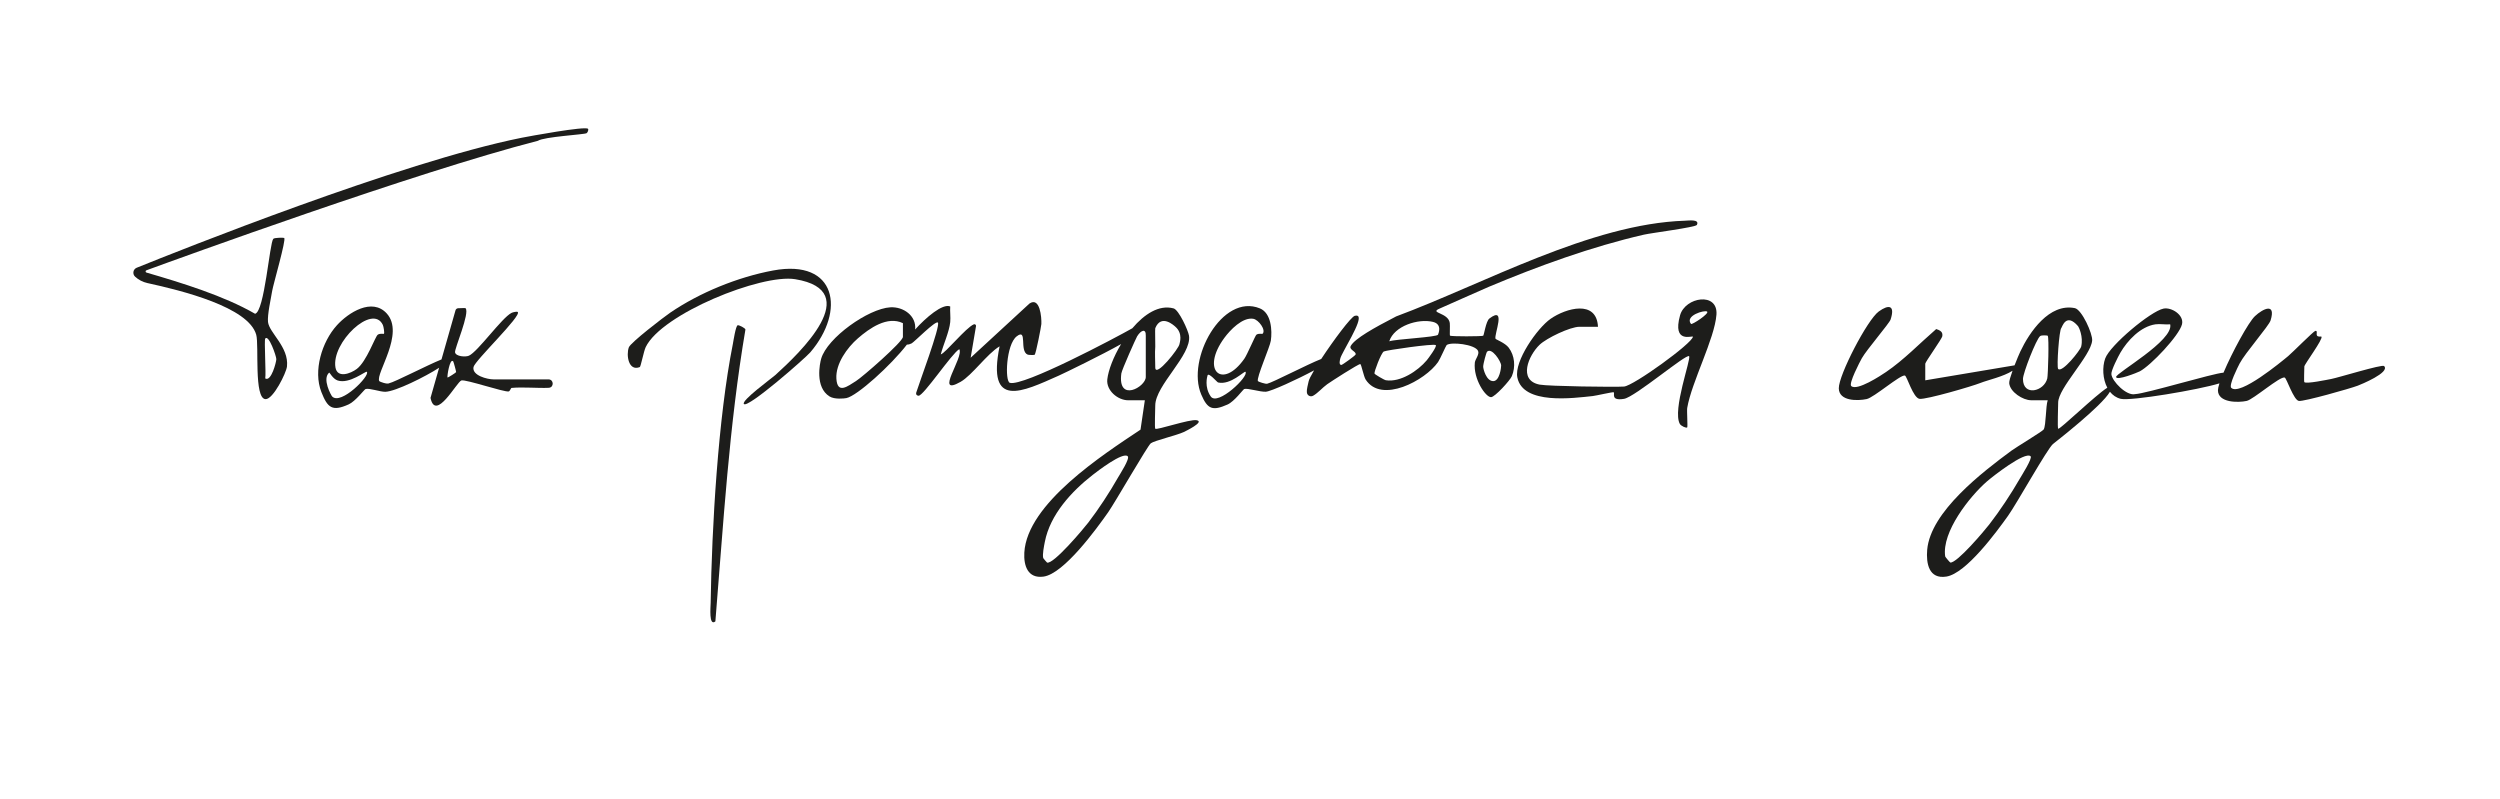 <?xml version="1.0" encoding="utf-8"?>
<svg xmlns="http://www.w3.org/2000/svg" xmlns:xlink="http://www.w3.org/1999/xlink" version="1.1" id="Слой_1" x="0px" y="0px" viewBox="0 0 2633.64 841.89" style="enable-background:new 0 0 2633.64 841.89;" xml:space="preserve">
<style type="text/css">
	.st0{fill:#1D1D1B;}
</style>
<g>
	<path class="st0" d="M2511.51,385.59c-2.06-2.01-48.24,12.27-55.81,13.68c-4.25,0.79-26.12,5.39-28.18,3.31   c-0.58-0.58,0-14.16,0-16.5c0-2.21,20.23-29.2,18.01-31.49c-0.23-0.24-3.48,0.51-4.58-0.93c-1.25-1.63,0.94-5.67-1.91-5.06   c-1.9,0.41-24.18,22.9-28.51,26.5c-7.59,6.31-51.03,42.24-60.01,33.49c-2.8-2.73,6.96-22.06,8.84-25.67   c5.73-11.03,30.84-39.59,32.61-45.39c5.86-19.13-8.04-12.36-16.48-4.48c-6.88,6.41-24.04,37.98-33.12,59.53   c-11.23,0.76-81.87,22.16-93.11,22.61c-8.97,2.21-24.45-13.55-25.03-21.09c-0.3-3.9,7.13-18.46,9.45-22.46   c7.49-12.93,21.35-27.71,37.02-29.98c4.68-0.68,10.65,0.49,15.5,0c3.98,17.09-57.52,51.49-57,55.51   c0.54,4.17,22.62-4.74,25.01-5.99c11.5-6.03,41.6-37.71,44.44-49.59c2.32-9.72-11.04-18.17-19.47-16.48   c-13.42,2.7-56.46,38.59-61.46,52.58c-3.2,8.95-2.67,21.52,2.24,30.78c-12.1,7.44-50.47,44.72-51.77,43.19   c-0.89-1.05,0-23.64,0-27.5c0-15.34,34.17-48.91,35.8-65.28c0.71-7.15-10.86-32.78-18.25-34.27   c-26.89-5.43-47.74,25.24-57.41,45.69c-1.16,2.45-3.67,8.34-6.08,14.57l-94.07,15.79v-17.5c0-1.8,17.83-26.66,17.99-29.02   c0.15-2.29,0.56-5.39-6.48-7.47c-17.23,14.91-33.9,32.37-52.79,45.21c-5.45,3.71-30.81,20.44-36.72,14.78   c-2.82-2.7,9.07-25.5,11.2-29.3c4.97-8.88,28.95-36.66,30.27-40.73c4.88-14.97-1.67-16.3-12.48-8.48   c-12.07,8.74-42.35,67.13-42.08,81.01c0.26,13.54,19.62,13.31,29.35,11.26c7.64-1.61,35.32-25.72,40.23-24.82   c2.19,0.4,8.73,23.87,15.58,24.6c7.25,0.76,55.1-13.17,64.17-16.8c7.44-2.98,24.21-6.63,33.7-12.83c-2.1,5.85-3.7,11.14-3.51,13.14   c0.86,9.29,14.42,17.95,23.07,17.95h17.5c-2.21,6.4-1.65,26.08-4.23,30.77c-0.98,1.79-29.3,18.89-34.08,22.42   c-30.2,22.3-85.18,64.21-88.66,104.34c-1.25,14.44,1.79,31.17,20.23,28.23c20.81-3.32,52.84-47.04,64.96-64.04   c9.17-12.86,41.26-70.54,47.35-75.65c1.95-1.63,51.23-39.73,59.97-55c2.88,3.6,6.66,6.31,11.43,7.46   c10.37,2.51,82.21-9.56,103.92-16.31c-0.99,3.1-1.56,5.59-1.57,7.21c-0.08,13.31,21.3,13.29,30.29,11.28   c7.06-1.58,35-26.08,40.01-24.64c2,0.57,9.42,23.89,14.97,24.66c5.38,0.75,54.09-13.06,61.98-16.06   C2486.55,405.26,2518.41,392.35,2511.51,385.59z M2127.59,504.57c-9.09,15.78-20.87,33.59-32.03,47.98   c-5.28,6.81-33.75,40.55-40.91,40.08c-0.42-0.03-5.38-5.78-5.48-6.47c-3.75-25.8,25.71-63.06,43.99-79   c5.65-4.93,40.15-32.08,46.01-26.49C2141.34,482.72,2129.5,501.26,2127.59,504.57z M2156.71,398.69   c-3.33,13.72-25.59,19.21-25.6,0.48c0-6.14,13.97-41.87,18.07-45.1c1.58-1.25,7.72-0.7,8-0.41   C2158.76,355.27,2157.53,395.32,2156.71,398.69z M2171.53,345.54c0.69-0.49,4.86-16.84,17.65-1.88c0.65,0.76,5.71,10.87,3.28,21.37   c-0.91,3.92-20.12,28.1-24.28,23.63C2166.42,386.77,2169.26,347.14,2171.53,345.54z"></path>
	<path class="st0" d="M1575.46,356.86c-1.65-4.52,11.8-35.18-6.44-21.32c-3.67,2.79-5.67,17.69-6.55,18.16   c-1.36,0.73-33.86,0.94-34.96-0.15c-0.47-0.47,0.15-10.58-0.22-13.27c-1.57-11.22-22.07-10.38-10.74-15.2   c2.62-1.11,45.53-20.27,52.01-22.99c51.94-21.78,108.16-42.23,163.14-54.86c8.04-1.85,54.58-7.75,55.88-10.28   c3.22-6.28-8.67-4.57-12.6-4.44c-99.25,3.21-212.06,66.58-304.18,100.82c-23.53,12.17-43.25,23.21-47.76,30.95   c-2.48,4.27,6.17,5.94,5.02,9.24c-0.4,1.13-14.09,11.08-15.1,10.99c-2.89-0.25-1.35-5.51-0.98-6.99c1.59-6.34,24-40.31,18.59-44.54   c-0.9-0.71-2.29-0.56-3.37-0.28c-3.89,1.01-22.31,25.6-35.35,45.47c-14.76,5.78-51.07,24.77-56.81,26.04   c-1.66,0.64-9.57-2.11-9.89-2.69c-1.81-3.31,12.63-35.91,13.61-42.6c1.57-10.65,0.51-29.08-11.48-34.02   c-39.64-16.36-77.82,53.46-61.79,90.79c6.6,15.38,11.77,17.48,27.56,10.51c7.38-3.26,16.5-16,17.66-16.38   c3.49-1.18,16.78,3.2,22.77,2.85c5.55-0.33,33.62-13.2,50.84-22.51c-3.29,5.55-5.48,9.87-5.81,11.89   c-0.57,3.43-2.16,7.49-1.74,11.55c0.32,3.1,3.8,4.84,6.52,3.32c5.07-2.83,9.89-8.61,14.91-12.18c3.92-2.79,32.77-21.4,34.8-21.21   c1.1,0.1,3.53,13.02,5.68,16.35c16.61,25.73,62.8,0.89,76.23-18.44c2.33-3.35,8.29-17.3,9.07-17.93c4.54-3.6,29.76-0.81,33.05,6.05   c1.8,3.76-2.99,8.77-3.36,12.43c-1.77,17.42,11.54,36.62,17.14,36.41c4.04-0.16,20.01-17.66,21.89-22.17   c4.03-9.66,3.07-21.57-3.37-30.02C1585.49,361.16,1575.75,357.65,1575.46,356.86z M1275.49,417.69   c-6.99-10.1-3.71-20.94-3.45-22.03c0.96-4.05,10.1,7.02,11.13,7.26c13.16,3.06,27.78-12.38,28.85-11.25   C1316.25,396.11,1282.73,428.15,1275.49,417.69z M1310.82,377.96c-23.21,32.95-46.21,12.26-21.02-22.02   c5.97-8.13,19.12-22.05,30.47-20.11c5.6,0.96,13.74,11.92,9.76,15.83c-0.33,0.32-4.09-0.8-6.52,0.99   C1322.37,353.49,1313.87,373.63,1310.82,377.96z M1503.03,379.55c-9.37,11.13-27.69,23.39-43.05,21.03c-1.84-0.28-11.64-6.17-12-7   c-0.7-1.62,7-21.76,9.78-23.3c2.41-1.34,52.72-8.59,54.76-6.73C1514.09,364.98,1504.44,377.87,1503.03,379.55z M1514.89,352.56   c-0.83,2.64-45.03,4.69-51.36,6.98c5.16-16.18,30.47-24.17,45.96-20.46C1519.89,341.56,1515.14,351.76,1514.89,352.56z    M1573.03,401.5c-7.34,0-10.56-12.88-10.56-15.19c0-3.15,3.26-14.96,4.05-15.77c4.9-5,14.81,10.12,14.88,14.48   C1581.44,387.06,1579.83,401.5,1573.03,401.5z"></path>
	<path class="st0" d="M1260.54,442.66c-7.29-1.27-42.05,10.68-43.52,9c-0.81-0.92,0-21,0-24.5c0-21.26,38.63-53.16,35.54-73.55   c-0.82-5.43-10.71-27.24-16.25-28.74c-15.34-4.15-30.9,6.13-43.44,20.93c0,0,0,0,0,0c-17.31,9.83-115.21,61.79-129.06,57.48   c-5.4-1.68-3.95-40.28,7.23-48.95c11.82-9.17,2.36,15.74,11.69,19.29c1,0.38,6.79,0.49,7.24,0.14c1.31-1.02,6.95-30.01,7.06-32.43   c0.34-6.97-1.49-28.99-12.56-21.55l-61.93,57.07l5.65-33.3c0.22-1.31-1.08-2.4-2.31-1.89c-8.29,3.46-30,30.41-34.83,31.69   c2.63-10.21,8.94-23.8,9.97-34.01c0.53-5.27-0.39-11.16,0-16.5c-7.98-3.49-25.73,11.77-36.98,24.28   c1.53-14.4-12.35-24.18-26.08-23.39c-23.26,1.35-66.56,32.2-72.89,54.14c-1.37,4.73-6.83,30.06,8.84,39.78   c5.33,3.31,15.47,2.16,17.7,1.72c11.25-2.22,47.1-34.66,63.77-56.37c1.6,0.23,4.17-0.88,5.02-1.3   c2.63-1.29,25.33-24.48,27.62-21.87c2.97,3.39-20.25,65.12-22.82,73.76c-0.49,1.96,0.4,3.07,2.36,3.31   c5.11,0.62,35.17-44.78,42.99-49.06c5.2,8.55-27.09,50.65,1.39,34.4c12.2-6.96,27.87-29.49,41.08-37.41   c-13.55,66.44,23.77,48.06,62.37,30.86c6.54-2.91,45.49-21.91,65.65-33.25c-8.06,13.4-13.46,27.5-14.56,37.19   c-1.3,11.55,10.88,22.04,22.05,22.04h17.5l-4.56,30.94c-39.24,26.13-119.6,77.89-122.41,129.59c-0.75,13.76,3.69,27.49,20.23,25.22   c21.45-2.95,55.83-50.29,68.15-67.84c7.22-10.3,41.42-69.96,44.88-72.61c3.6-2.76,27.37-8.38,34.68-11.83   C1248.26,454.52,1269.8,444.27,1260.54,442.66z M1217.02,345.7c6.33-15.33,19.7-2.79,21.07-1.6c8.52,7.38,4.46,17.38,4.45,18.27   c-0.08,4.13-25.51,36.25-25.51,24.79c0-6.99-0.6-15.22,0-22C1217.19,363.32,1216.63,346.63,1217.02,345.7z M951.17,354.92   c0,5.1-42.56,42.23-49.47,46.53c-8.55,5.32-19.58,14.29-20.61-2.51c-0.96-15.65,11.35-32.68,22.62-42.48   c12.27-10.67,31.01-23.9,47.47-16.03V354.92z M1177.83,502.97c-8.94,15.72-20.4,33.26-31.4,47.6   c-4.86,6.34-36.67,44.25-43.38,42.09c-0.29-0.09-3.95-4.42-4.04-4.72c-1.04-3.81,0.86-12.88,1.68-17.11   c5.57-28.73,28.14-53.16,50.45-70.55c4.96-3.87,31.81-24.61,36.89-19.62C1190.52,483.1,1179.76,499.56,1177.83,502.97z    M1207.03,353.66v43.5c0,10.48-29.88,27.27-25.75-3.75c0.52-3.88,15.51-37.3,16.64-39.12   C1202,347.73,1207.34,345.69,1207.03,353.66z"></path>
	<path class="st0" d="M1769.86,332.21c-8.51,30.66,13.62,20.82,13.53,22.53c-0.37,6.73-62.53,51.7-72.54,52.47   c-9.21,0.71-79.82-0.27-88.89-2.03c-23.15-4.49-11.62-30.88-0.08-41.96c7.36-7.07,32.26-18.98,42.02-18.98h19.5   c-1.44-28.82-33.68-19.67-49.9-8.4c-13.94,9.68-38.58,44.63-35.04,61.85c5.98,29.08,59.09,21.66,79.42,19.53   c3.48-0.37,20.98-4.43,22.01-3.99c1.79,0.76-3.9,9.38,10.94,6.94c11.57-1.9,65.9-48.04,68.56-44.92   c2.35,2.75-17.83,56.62-9.78,71.29c1.25,2.29,6.89,4.74,7.79,3.71c0.67-0.77-0.51-17.64,0-20.5c4.61-27.29,28.94-72.9,30.8-98.27   C1809.97,307.27,1775.25,312.77,1769.86,332.21z M1781.4,341.24c-6.9-8.68,14.42-15.04,16.99-12.99   C1800.96,330.31,1782.37,342.45,1781.4,341.24z"></path>
	<path class="st0" d="M549.41,145.15c-127.29,25.55-362.2,119.42-405.39,136.9c-3.83,1.55-4.75,6.56-1.73,9.37   c3.58,3.33,8.02,5.68,12.89,6.75c36.34,7.93,106.65,25.34,114.75,54.47c3.06,11-2.6,67.3,9.8,67.84   c8.04,0.35,21.89-27.71,22.6-34.42c2.16-20.48-18.77-35.47-19.99-46.85c-0.8-7.4,3.01-24.58,4.39-32.75   c1.22-7.22,14.87-53.94,12.69-55.8c-0.44-0.38-10.31-0.42-11.53,0.96c-3.91,4.43-9.26,76.67-19.17,78.93   c-32.91-19.02-77.55-32.65-114.44-43.41c-1.16-0.34-1.22-1.95-0.09-2.37c32.75-11.99,283.42-103.33,412.41-136.43   c6.6-4.35,49.24-6.57,51.38-8.05c1.36-0.95,2.22-3.88,1.44-4.63C616.34,132.74,557.92,143.45,549.41,145.15z M279.42,356.66   c3.63-4.77,11.7,18.62,11.68,21.67c-0.03,3.04-5.4,24.19-11.68,20.33C280.39,393.34,278.15,358.33,279.42,356.66z"></path>
	<path class="st0" d="M577.81,399.66h-57.89c-6.41,0-22.9-4.05-21.09-13c1.38-6.8,51.06-54.1,46.59-57.99   c-0.85-0.74-5.14,0.23-6.56,0.95c-10.24,5.15-35.5,40.95-44.89,45.1c-3.58,1.58-13.7,0.88-14.6-3.54   c-0.74-3.67,15.89-41.72,11.05-46.52c-0.27-0.26-4.79-0.03-7.74,0.05c-1.33,0.04-2.47,0.93-2.83,2.21l-14.75,51.72   c-15.27,6.2-49.35,23.89-55.17,25.11c-1.81,1.35-10.03-1.6-10.37-2.24c-4.27-7.89,27.22-50.08,7.83-71.32   c-15.46-16.93-40.42-0.84-52.48,12.46c-15.84,17.49-25.14,47.97-16.35,70.36c6.53,16.64,11.44,20.78,28.72,13   c7.27-3.27,16.5-15.77,17.85-16.19c3.89-1.22,15.36,3.03,20.77,2.91c10.72-0.24,42.45-16.06,56.69-25.32l-9.06,31.77   c5.33,25.56,27.74-17.03,32.54-18.4c4.66-1.33,45.49,12.67,49.89,11.57c1.28-0.32,2.23-3.63,2.95-3.7   c12.05-1.14,27.98,0.43,39.15-0.12C583.82,408.25,583.57,399.66,577.81,399.66z M349.91,417.67c-1.02-1.06-10.82-18.54-3.15-25.14   c0.46-0.4,3.78,6.6,8.98,8.3c12.38,4.05,29.58-10.27,30.69-9.16C390.3,395.54,359.12,427.25,349.91,417.67z M375.89,388.63   c-6.5,4.91-20.43,10.2-22.49-1.45c-4.62-26.23,39.09-67.83,49.9-44.9c0.86,1.83,1.91,8.62,1.13,9.38   c-0.32,0.31-4.06-0.78-6.52,0.98C395.22,354.58,386.28,380.78,375.89,388.63z M480.51,392.01c-0.12,0.52-8.73,6.06-9.07,5.65   c-0.65-0.78,2.37-20.81,5.98-17C477.82,381.08,480.64,391.43,480.51,392.01z"></path>
	<path class="st0" d="M814.47,284.94c-37.16,6.91-77.38,23.27-108.5,44.5c-6.54,4.46-41.67,31.39-43.52,36.48   c-2.96,8.11-0.38,25.56,11.56,20.77c1.02-0.41,4.15-16.7,6.21-21.01c16.78-34.96,121.91-77.4,157.5-71.55   c73.88,12.12,4.7,77.77-21.02,101.04c-3.43,3.1-36.34,27.03-33,30.48c4.38,4.53,64.73-48.41,69.96-54.53   C890.94,327.49,881.48,272.48,814.47,284.94z"></path>
	<path class="st0" d="M777.21,342.62c-2.19,0.28-4.61,16.96-5.2,19.87c-15.47,77.45-22.18,192.82-23.36,272.64   c-0.06,4.23-2.07,25.17,4.97,19.46c8.46-102.68,14.38-205.88,31.66-307.48C784.86,345.48,778.72,342.42,777.21,342.62z"></path>
</g>
</svg>
